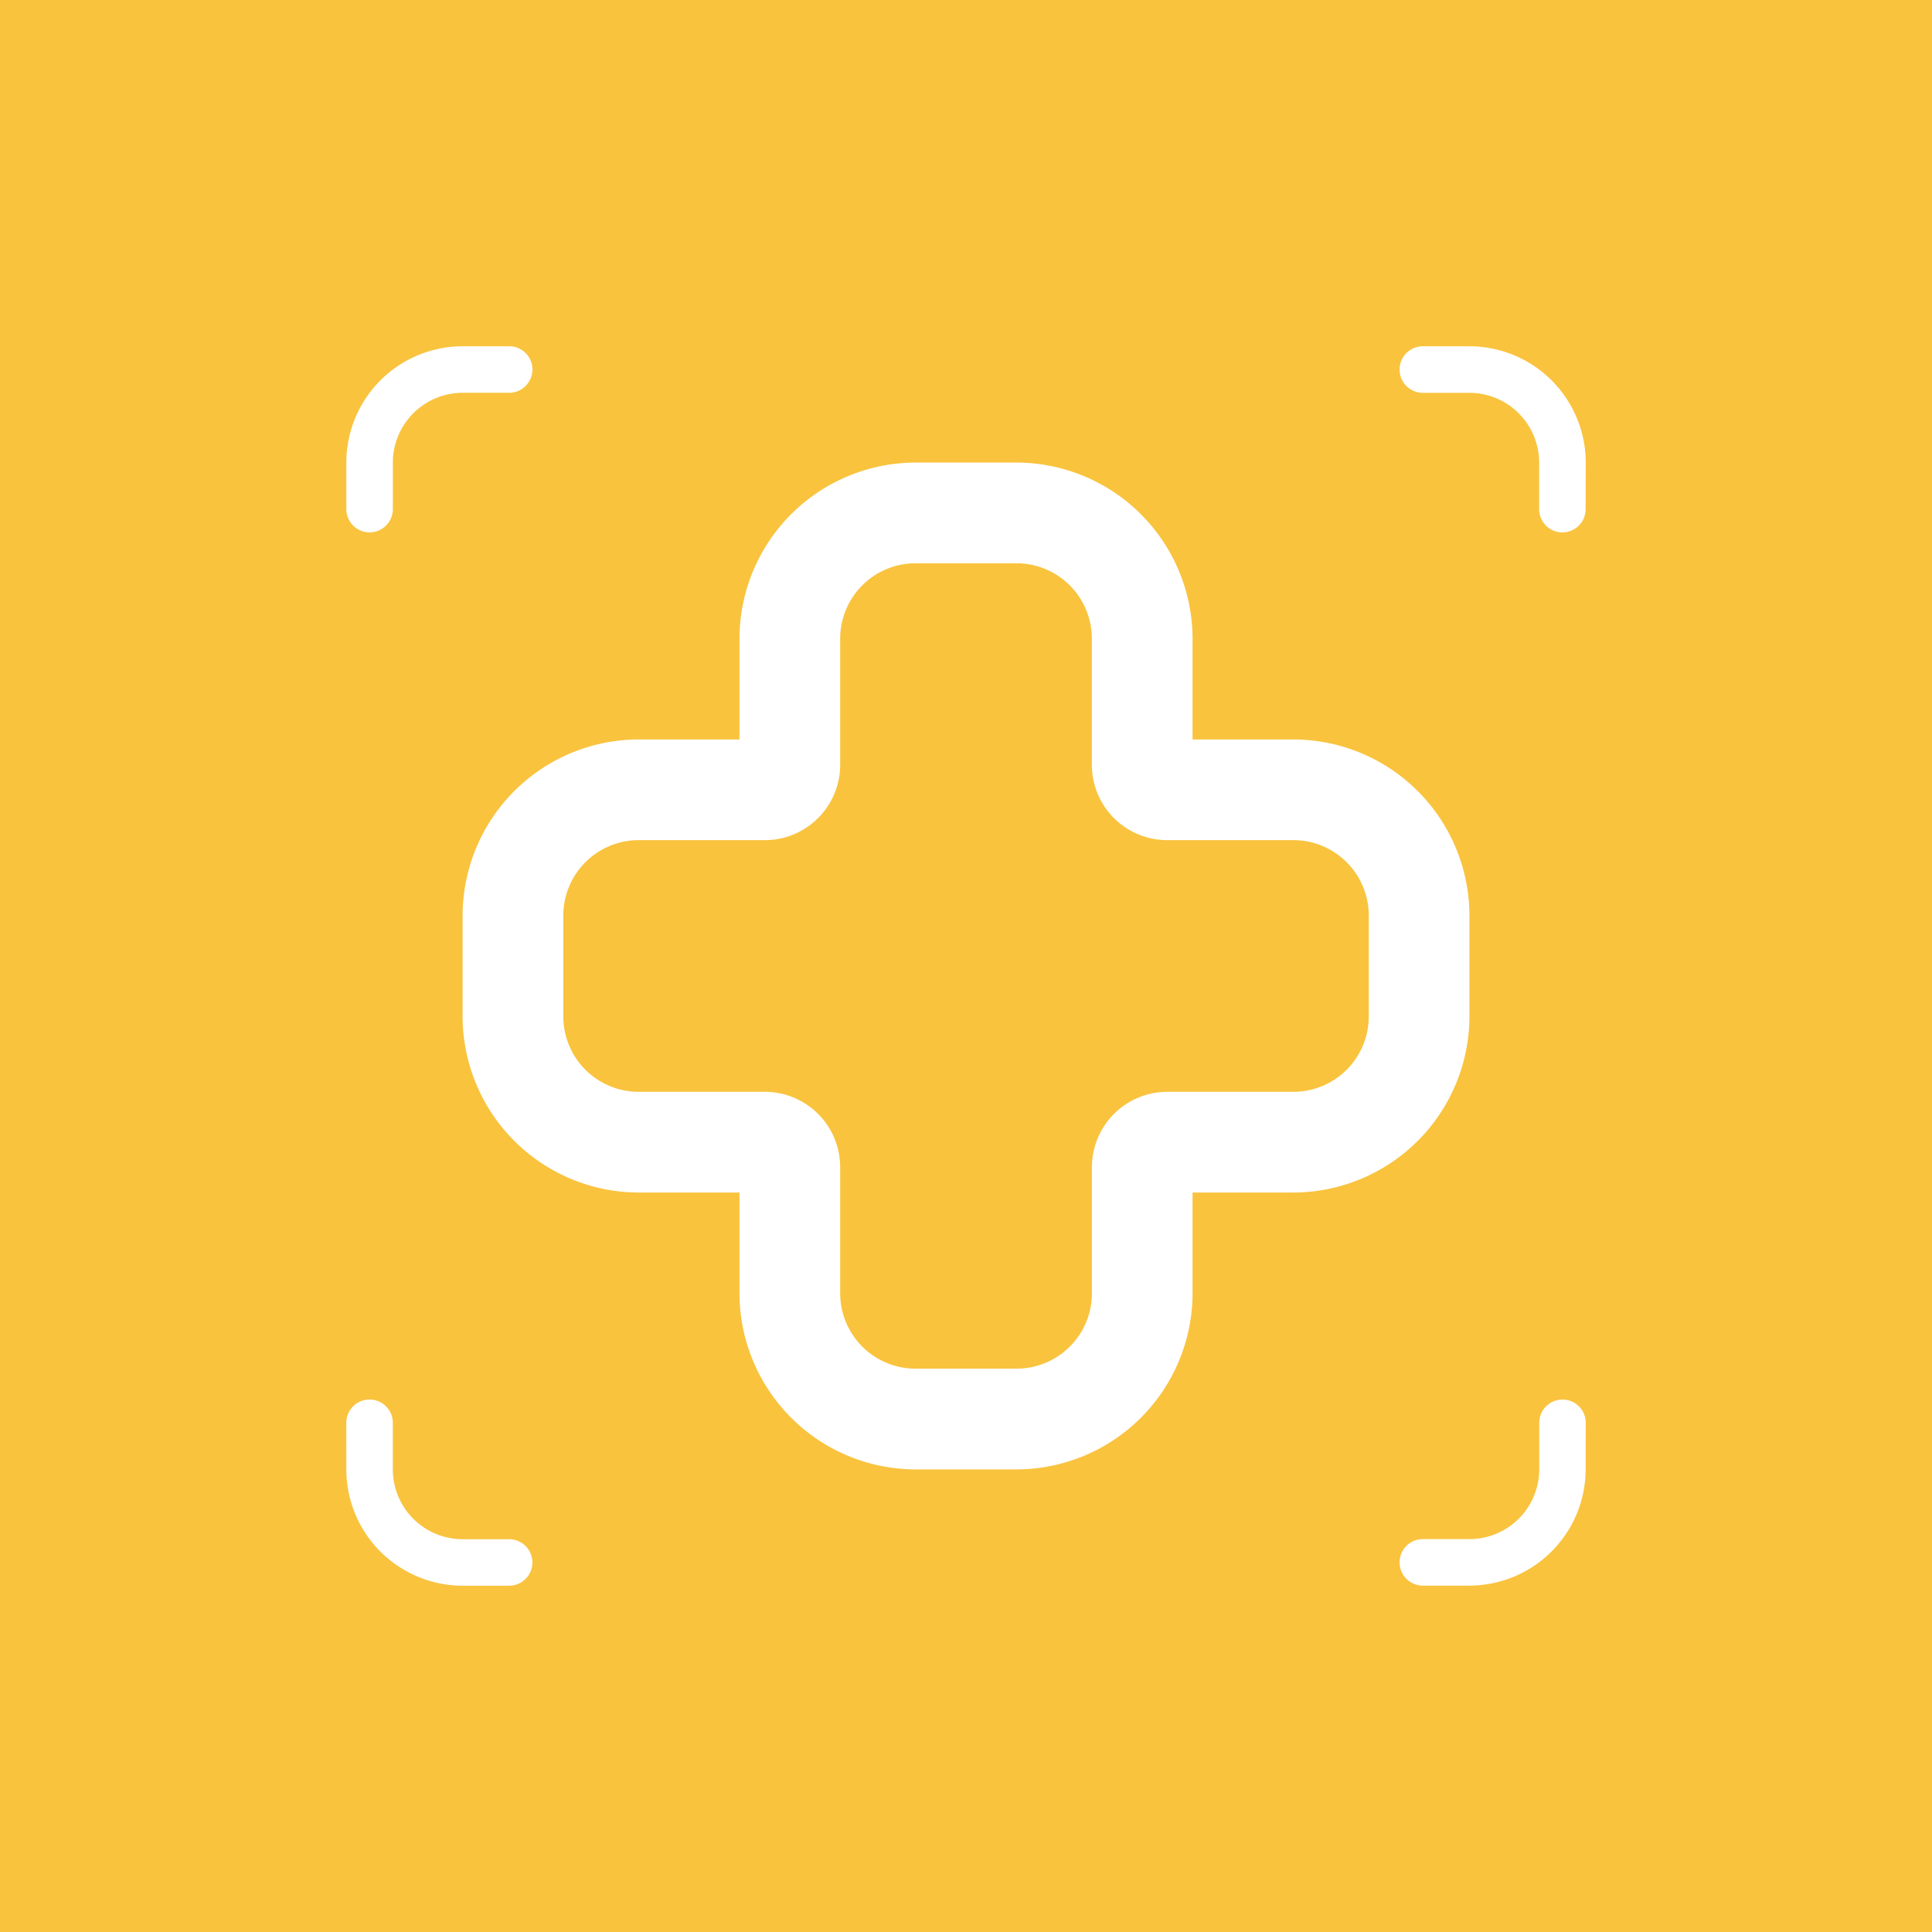 <svg xmlns="http://www.w3.org/2000/svg" width="58.419" height="58.419" viewBox="0 0 58.419 58.419"><g transform="translate(-934 -398)"><rect width="58.419" height="58.419" transform="translate(934 398)" fill="#f9c33e"></rect><g transform="translate(704.472 168.471)"><path d="M390.444,376.744V373.7a5.334,5.334,0,0,0-5.328-5.328h-3.044v-3.044A5.334,5.334,0,0,0,376.744,360H373.7a5.334,5.334,0,0,0-5.328,5.328v3.044h-3.044A5.334,5.334,0,0,0,360,373.7v3.044a5.334,5.334,0,0,0,5.328,5.328h3.044v3.044a5.334,5.334,0,0,0,5.328,5.328h3.044a5.334,5.334,0,0,0,5.328-5.328v-3.044h3.044A5.334,5.334,0,0,0,390.444,376.744Zm-3.044,0a2.28,2.28,0,0,1-2.283,2.283h-3.805a2.28,2.28,0,0,0-2.283,2.283v3.805a2.28,2.28,0,0,1-2.283,2.283H373.7a2.28,2.28,0,0,1-2.283-2.283v-3.805a2.28,2.28,0,0,0-2.283-2.283h-3.806a2.28,2.28,0,0,1-2.283-2.283V373.7a2.28,2.28,0,0,1,2.283-2.283h3.806a2.28,2.28,0,0,0,2.283-2.283v-3.806a2.28,2.28,0,0,1,2.283-2.283h3.044a2.28,2.28,0,0,1,2.283,2.283v3.806a2.28,2.28,0,0,0,2.283,2.283h3.805A2.28,2.28,0,0,1,387.4,373.7Z" transform="translate(-116.484 -116.484)" fill="#fff"></path><path d="M773.626,243.516A3.521,3.521,0,0,0,770.11,240H768.7a.7.7,0,0,0,0,1.407h1.407a2.112,2.112,0,0,1,2.11,2.11v1.407a.7.7,0,1,0,1.406,0Z" transform="translate(-496.149)" fill="#fff"></path><path d="M240,243.516v1.407a.7.7,0,1,0,1.407,0v-1.407a2.112,2.112,0,0,1,2.11-2.11h1.407a.7.7,0,1,0,0-1.407h-1.407A3.521,3.521,0,0,0,240,243.516Z" fill="#fff"></path><path d="M240,770.11a3.521,3.521,0,0,0,3.516,3.516h1.407a.7.7,0,1,0,0-1.406h-1.407a2.112,2.112,0,0,1-2.11-2.11V768.7a.7.7,0,0,0-1.407,0Z" transform="translate(0 -496.149)" fill="#fff"></path><path d="M773.626,768.7a.7.7,0,0,0-1.406,0v1.407a2.112,2.112,0,0,1-2.11,2.11H768.7a.7.7,0,0,0,0,1.406h1.407a3.521,3.521,0,0,0,3.516-3.516Z" transform="translate(-496.149 -496.149)" fill="#fff"></path></g></g></svg>